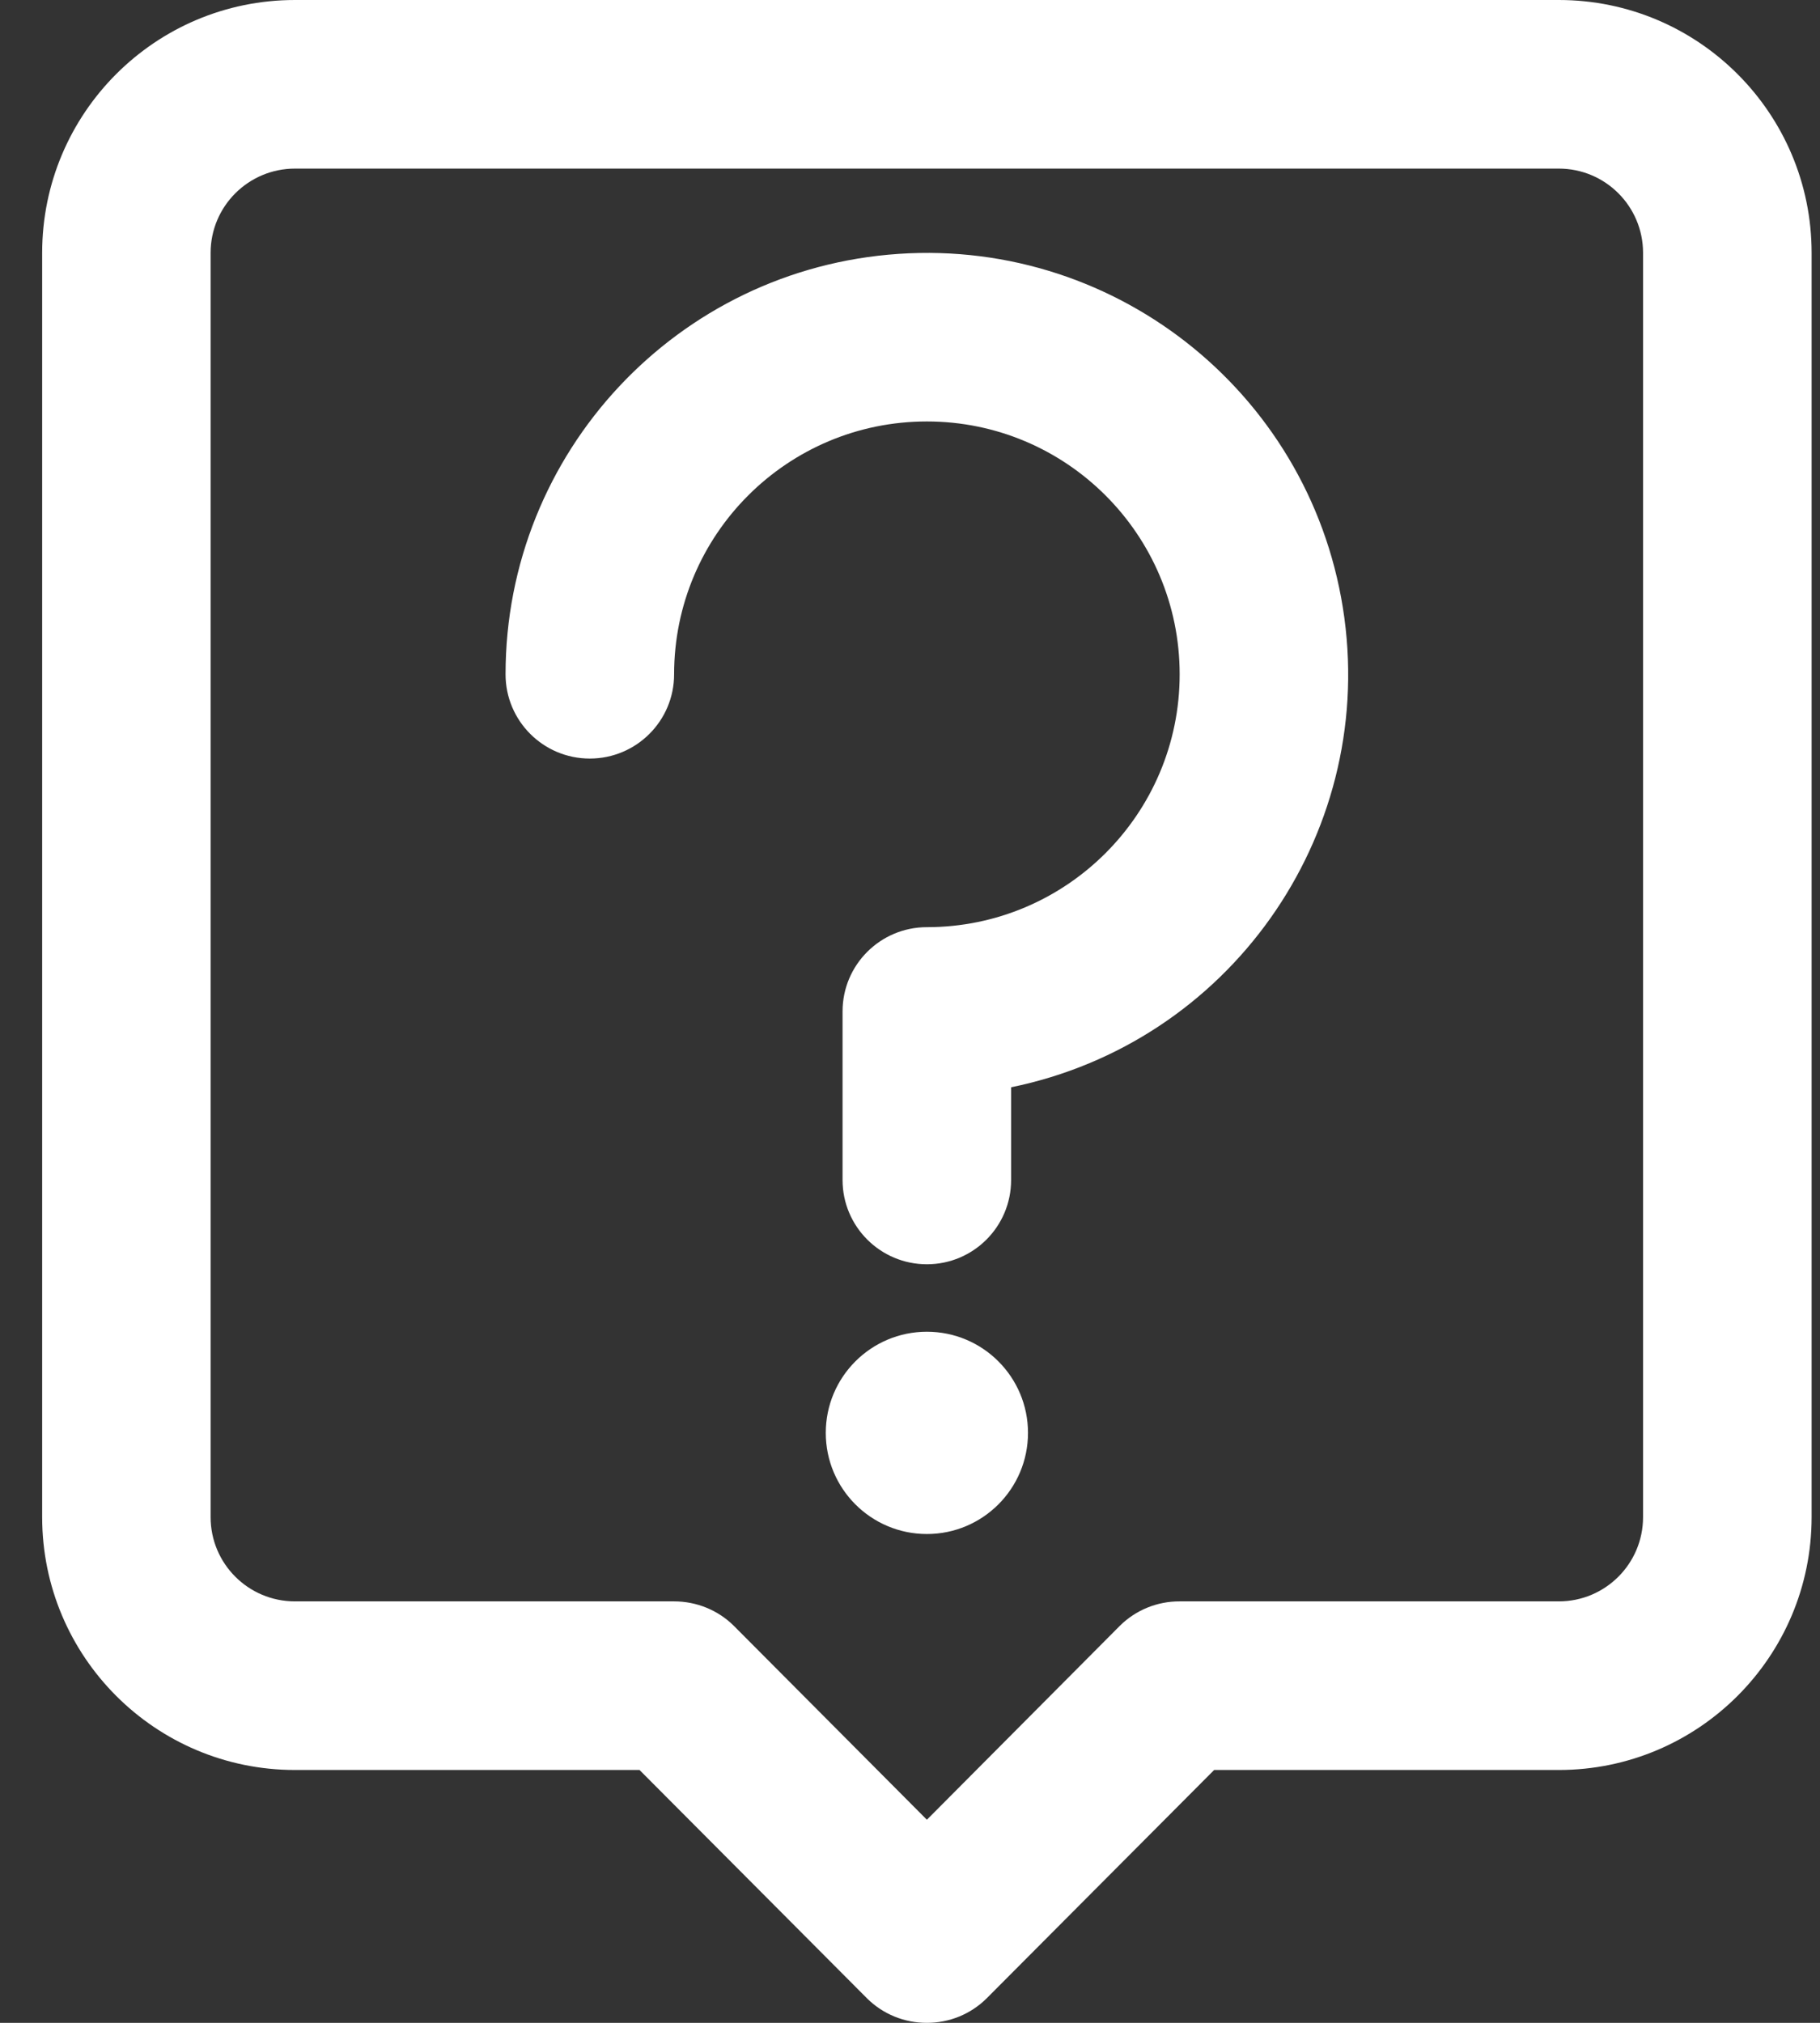 <svg xmlns="http://www.w3.org/2000/svg" width="18" height="20" viewBox="0 0 18 20">
    <rect x="0" y="0" width="18" height="20" fill="#333333" stroke="none"/>
    <g fill="#FFF">
        <path d="M9.167 12.5c-.46 0-.834-.373-.834-.833V10c0-.46.373-.833.834-.833 1.38 0 2.5-1.12 2.5-2.5 0-1.381-1.12-2.5-2.5-2.5-1.381 0-2.5 1.119-2.5 2.5 0 .46-.373.833-.834.833-.46 0-.833-.373-.833-.833 0-2.193 1.7-4.01 3.888-4.157 2.187-.147 4.115 1.427 4.408 3.6.293 2.173-1.148 4.201-3.296 4.64v.917c0 .46-.373.833-.833.833z"/>
        <circle cx="9.167" cy="14.167" r="1"/>
        <path d="M9.167 20c-.222.001-.435-.086-.592-.242L6.325 17.5H2.917c-1.381 0-2.5-1.12-2.5-2.5V2.5c0-1.38 1.119-2.5 2.5-2.5h12.5c1.38 0 2.5 1.12 2.5 2.5V15c0 1.38-1.12 2.5-2.5 2.5h-3.409l-2.25 2.258c-.157.156-.37.243-.591.242zM2.917 1.667c-.46 0-.834.373-.834.833V15c0 .46.373.833.834.833h3.75c.221 0 .434.086.591.242l1.909 1.917 1.908-1.917c.157-.156.37-.243.592-.242h3.75c.46 0 .833-.373.833-.833V2.5c0-.46-.373-.833-.833-.833h-12.5z"/>
    </g>
</svg>
